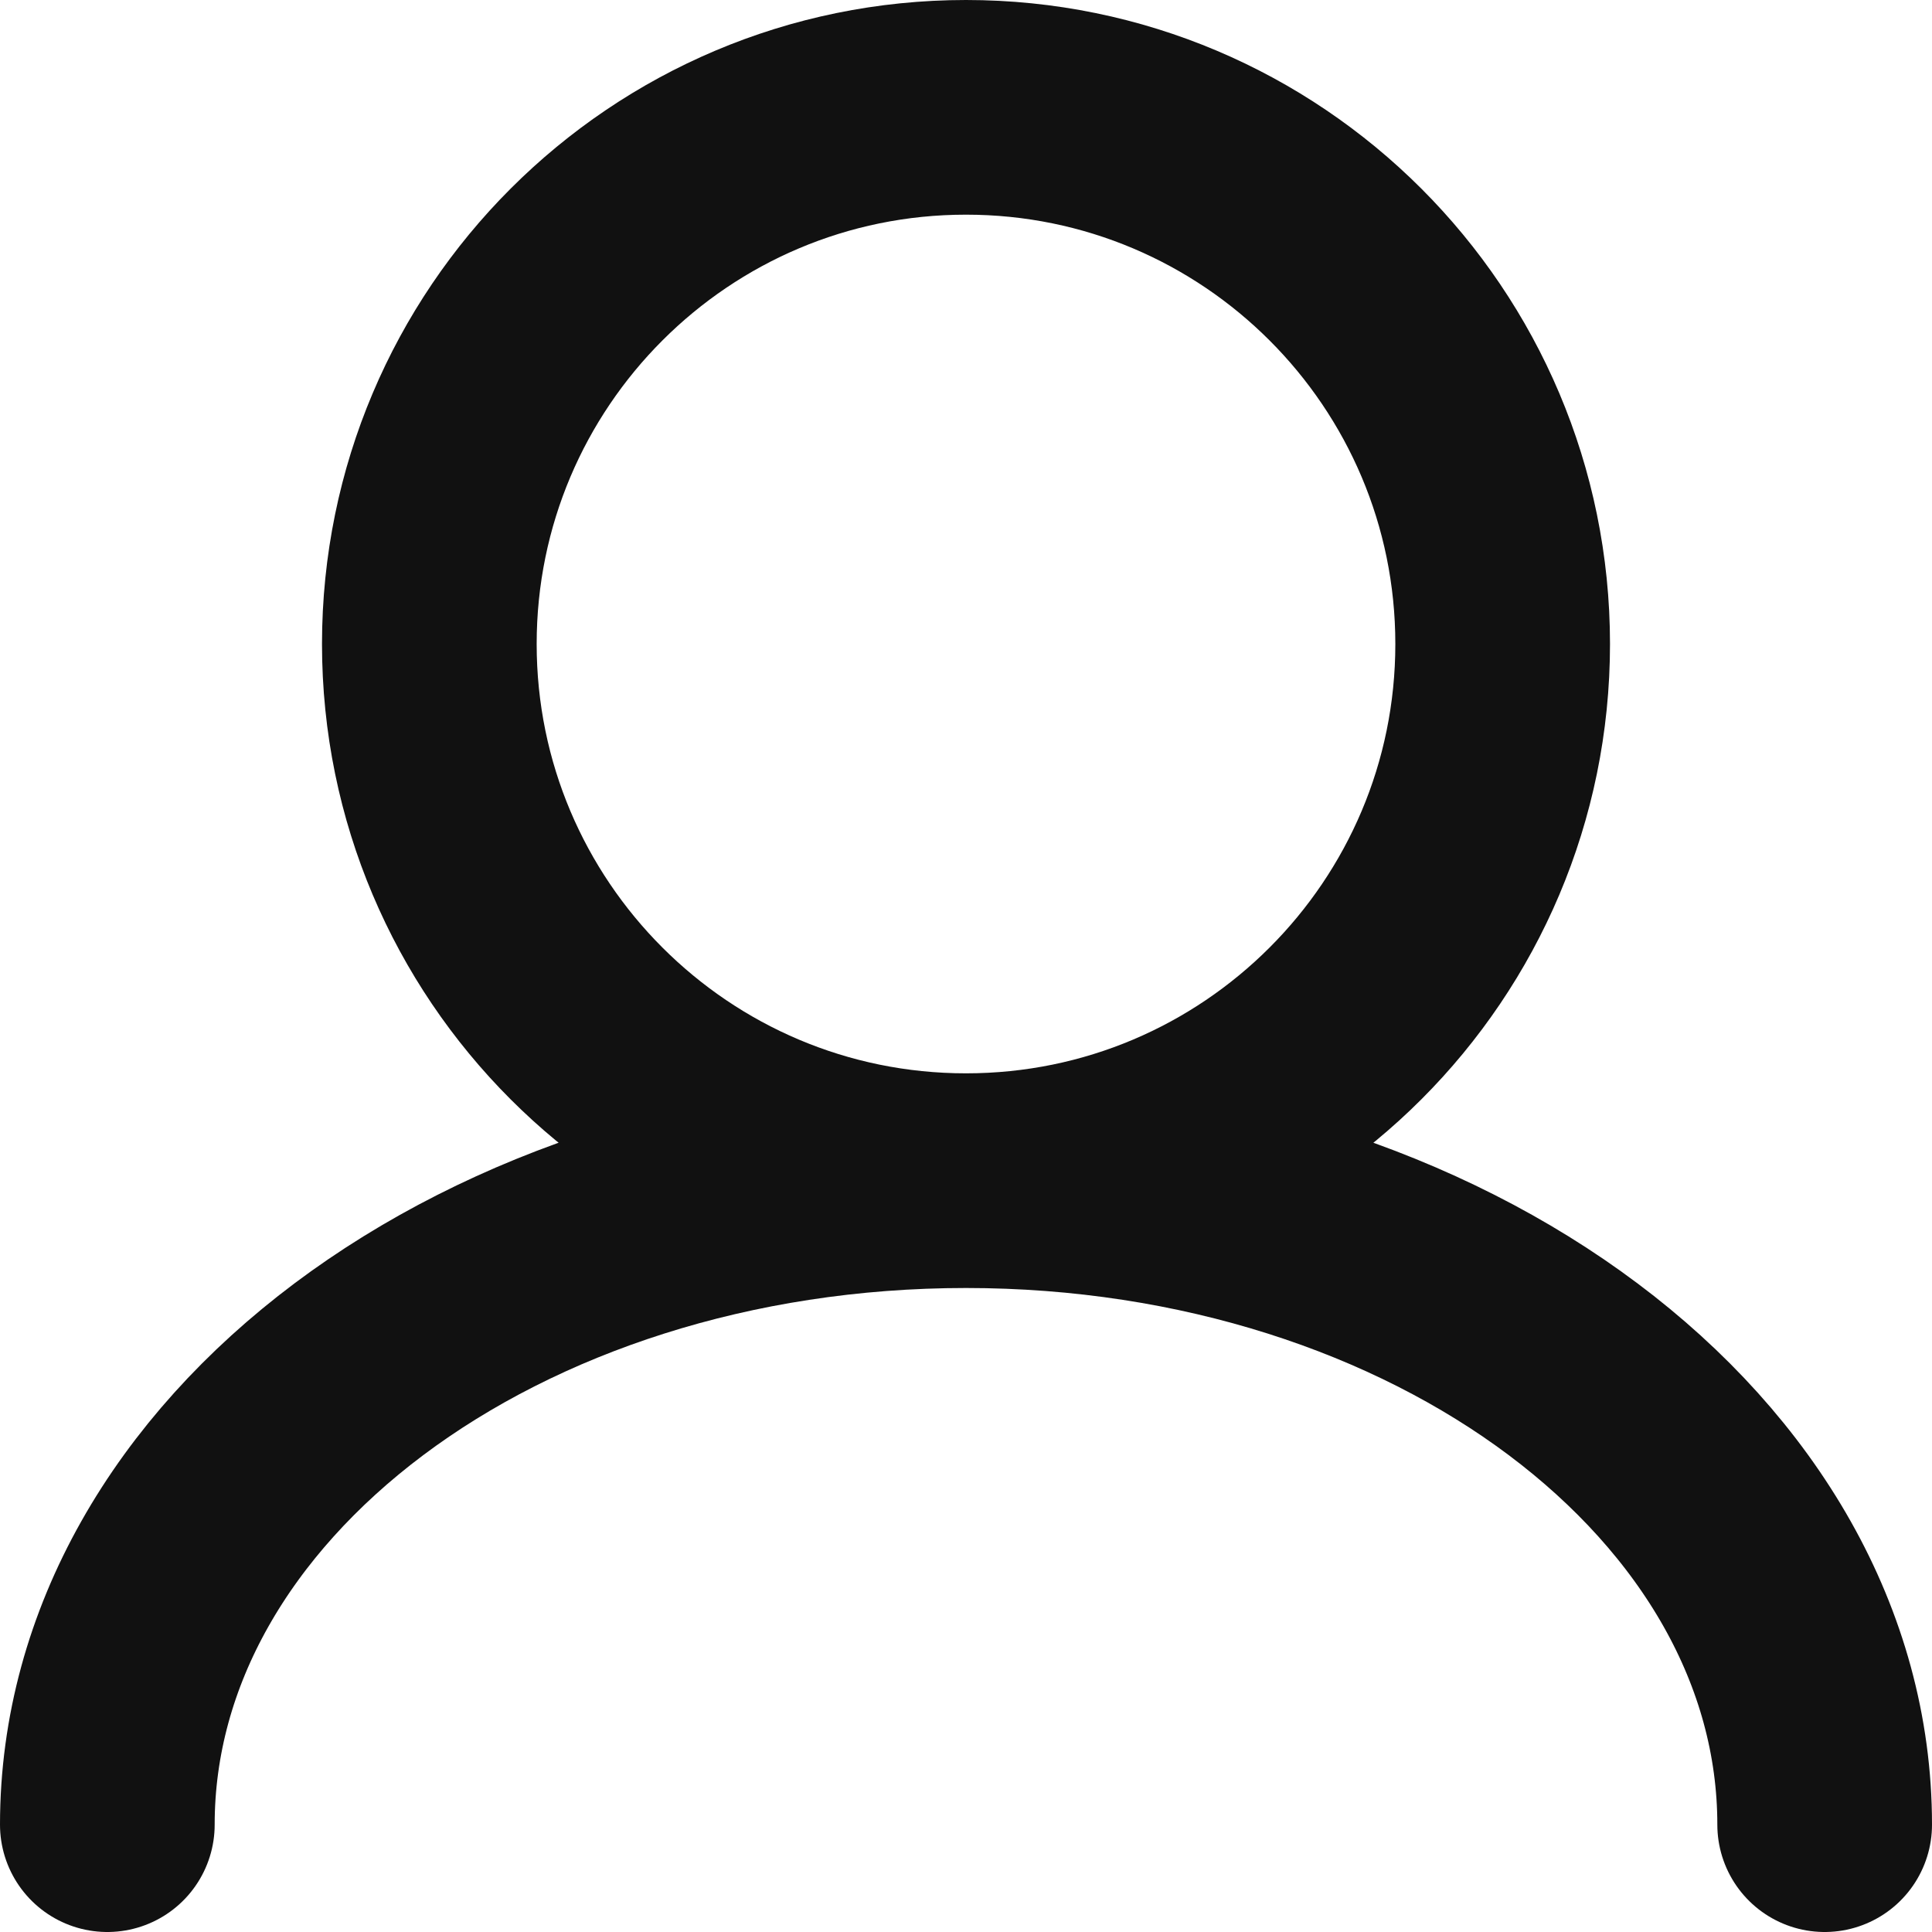 <svg width="18" height="18" viewBox="0 0 18 18" fill="none" xmlns="http://www.w3.org/2000/svg">
<path d="M9 11C11.761 11 14 8.761 14 6C14 3.239 11.761 1 9 1C6.239 1 4 3.239 4 6C4 8.761 6.239 11 9 11ZM9 11C4.582 11 1 13.686 1 17M9 11C13.418 11 17 13.686 17 17" stroke="#111111" stroke-width="2" stroke-linecap="round"/>
</svg>
